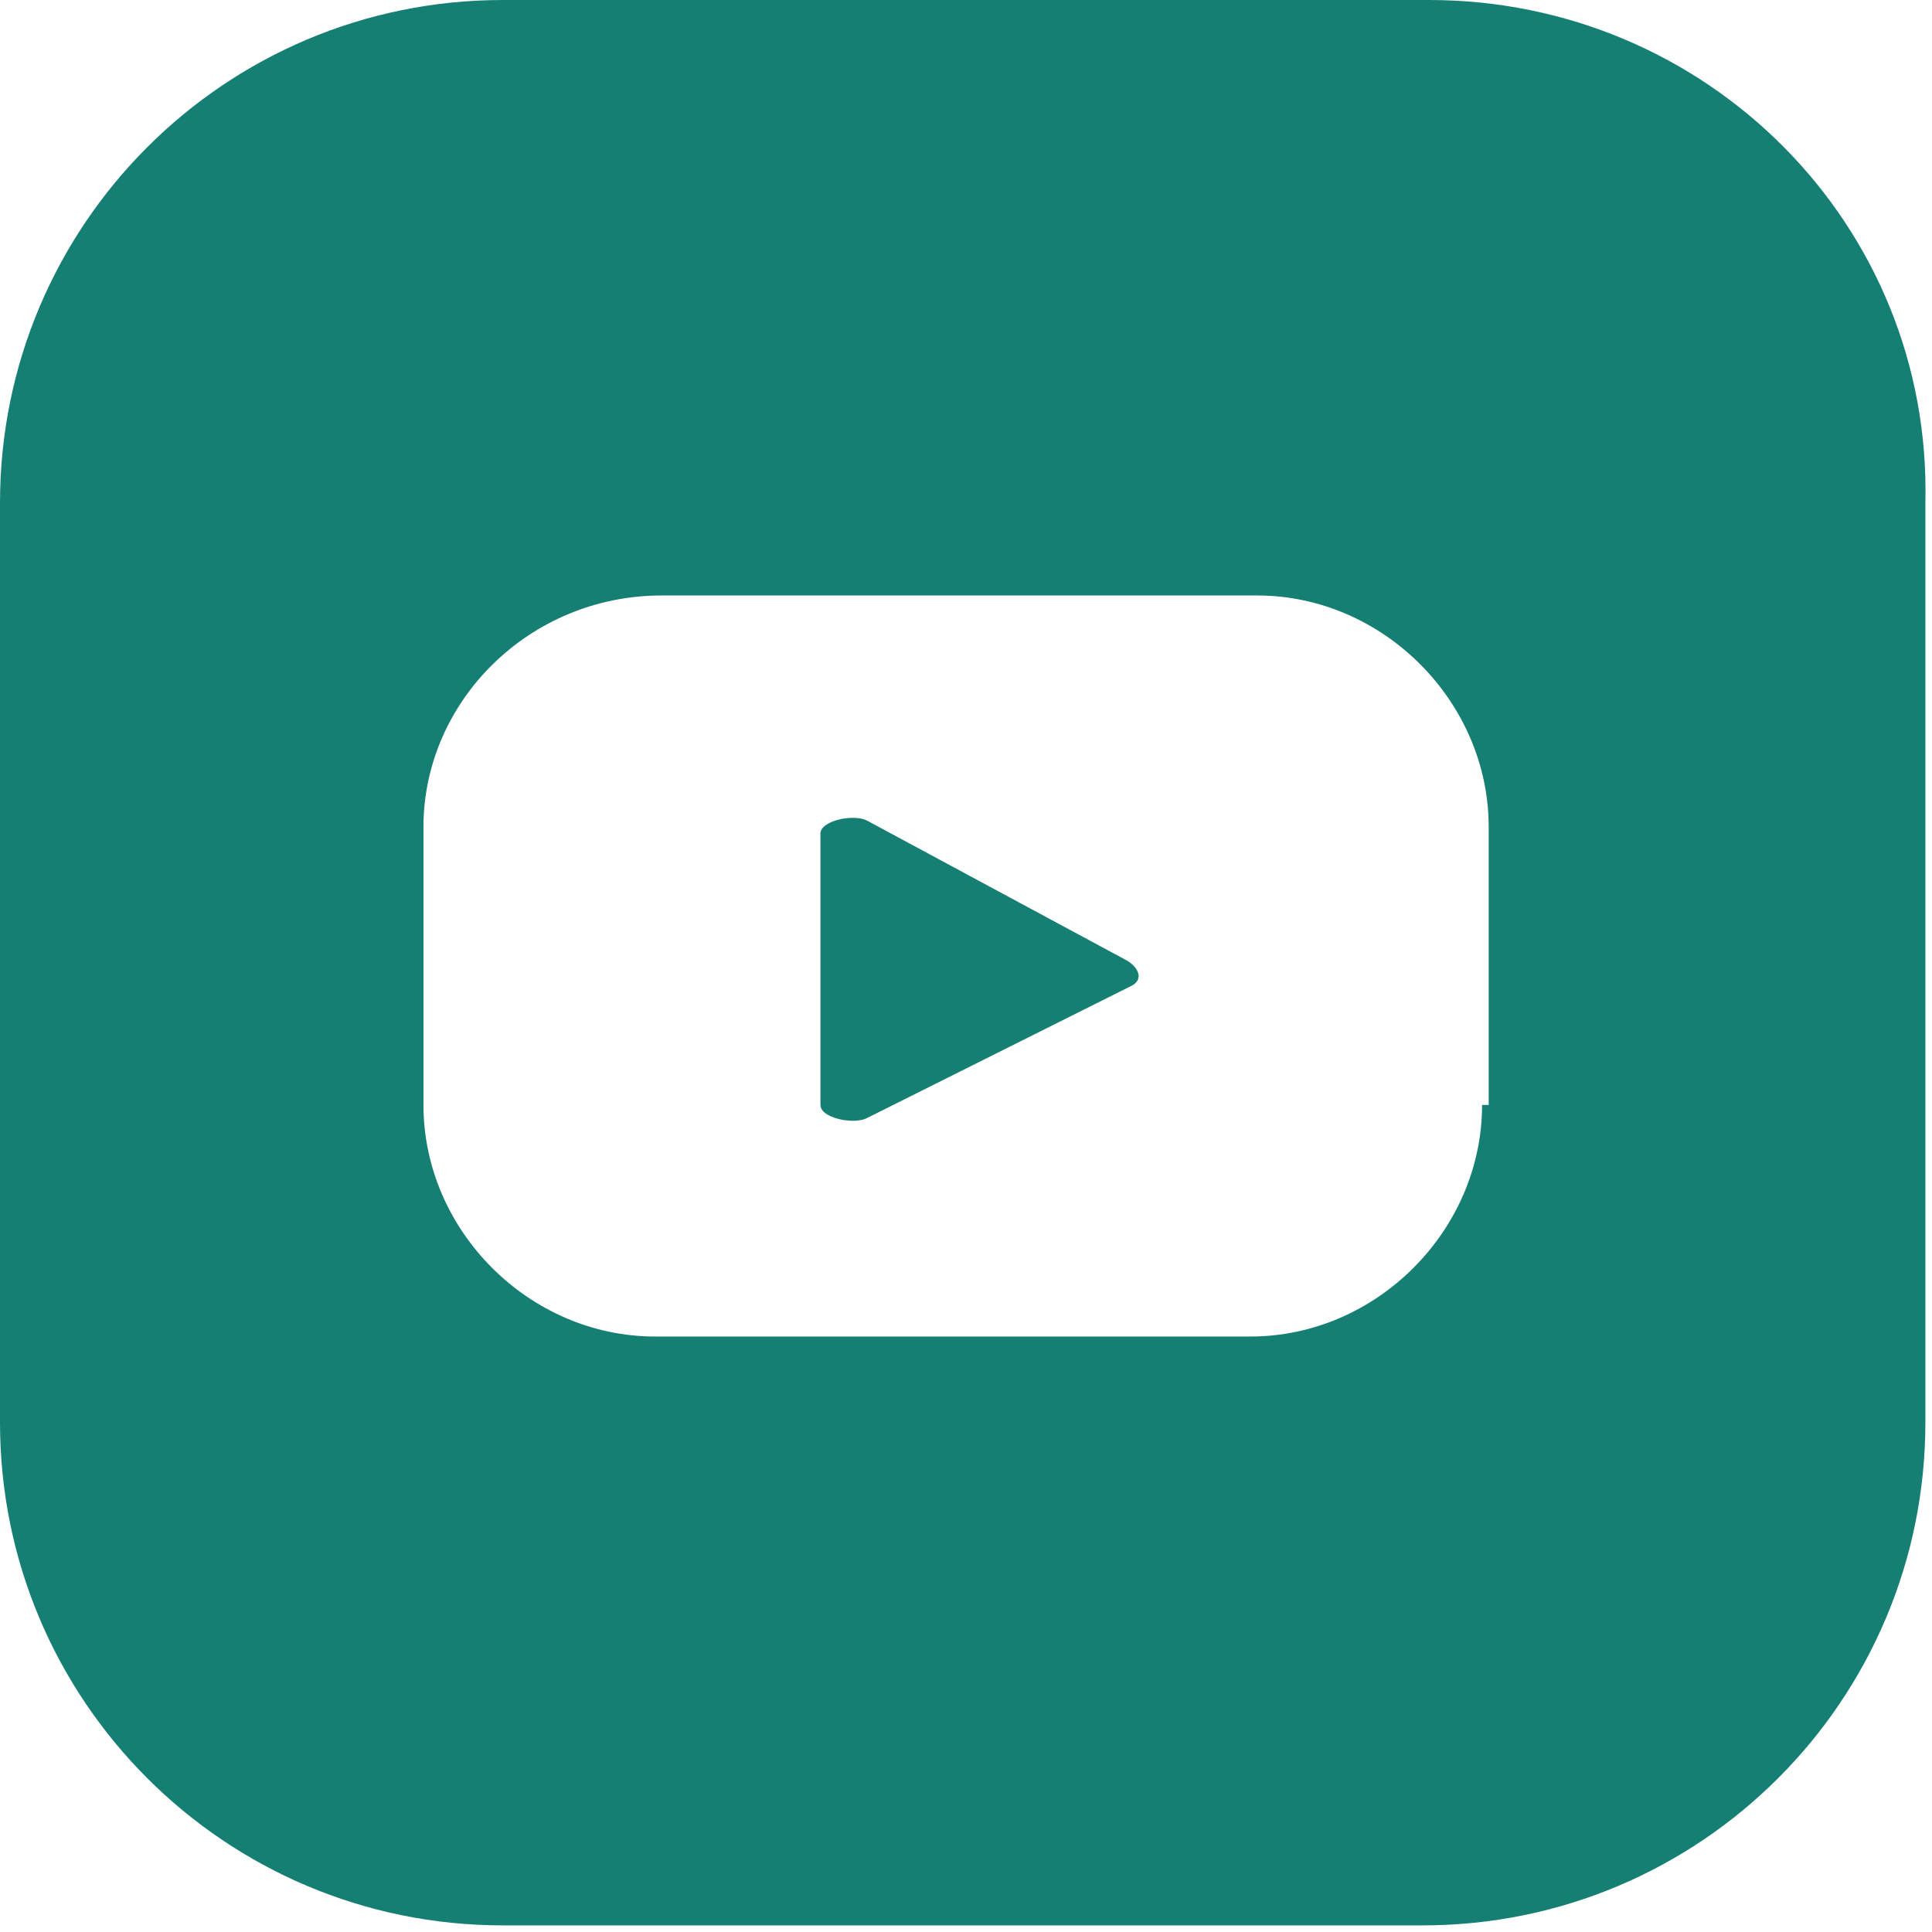 <?xml version="1.0" encoding="UTF-8"?> <svg xmlns="http://www.w3.org/2000/svg" xmlns:xlink="http://www.w3.org/1999/xlink" version="1.1" id="Ebene_1" x="0px" y="0px" viewBox="0 0 29.2 29.2" style="enable-background:new 0 0 29.2 29.2;" xml:space="preserve"> <style type="text/css"> .st0{fill:#167F74;} </style> <g> <path class="st0" d="M17,14.5l-3.9-2.1c-0.2-0.1-0.7,0-0.7,0.2v4.1c0,0.2,0.5,0.3,0.7,0.2l4-2C17.3,14.8,17.2,14.6,17,14.5z"></path> <path class="st0" d="M21.6,0h-14C3.4,0,0,3.4,0,7.6v13.9c0,4.2,3.4,7.6,7.6,7.6h13.9c4.2,0,7.6-3.4,7.6-7.6V7.6 C29.2,3.4,25.8,0,21.6,0z M22.4,16.7c0,1.9-1.6,3.5-3.5,3.5h-9c-1.9,0-3.5-1.6-3.5-3.5v-4.2C6.4,10.6,8,9,10,9h9 c1.9,0,3.5,1.6,3.5,3.5v4.2H22.4z"></path> </g> </svg> 